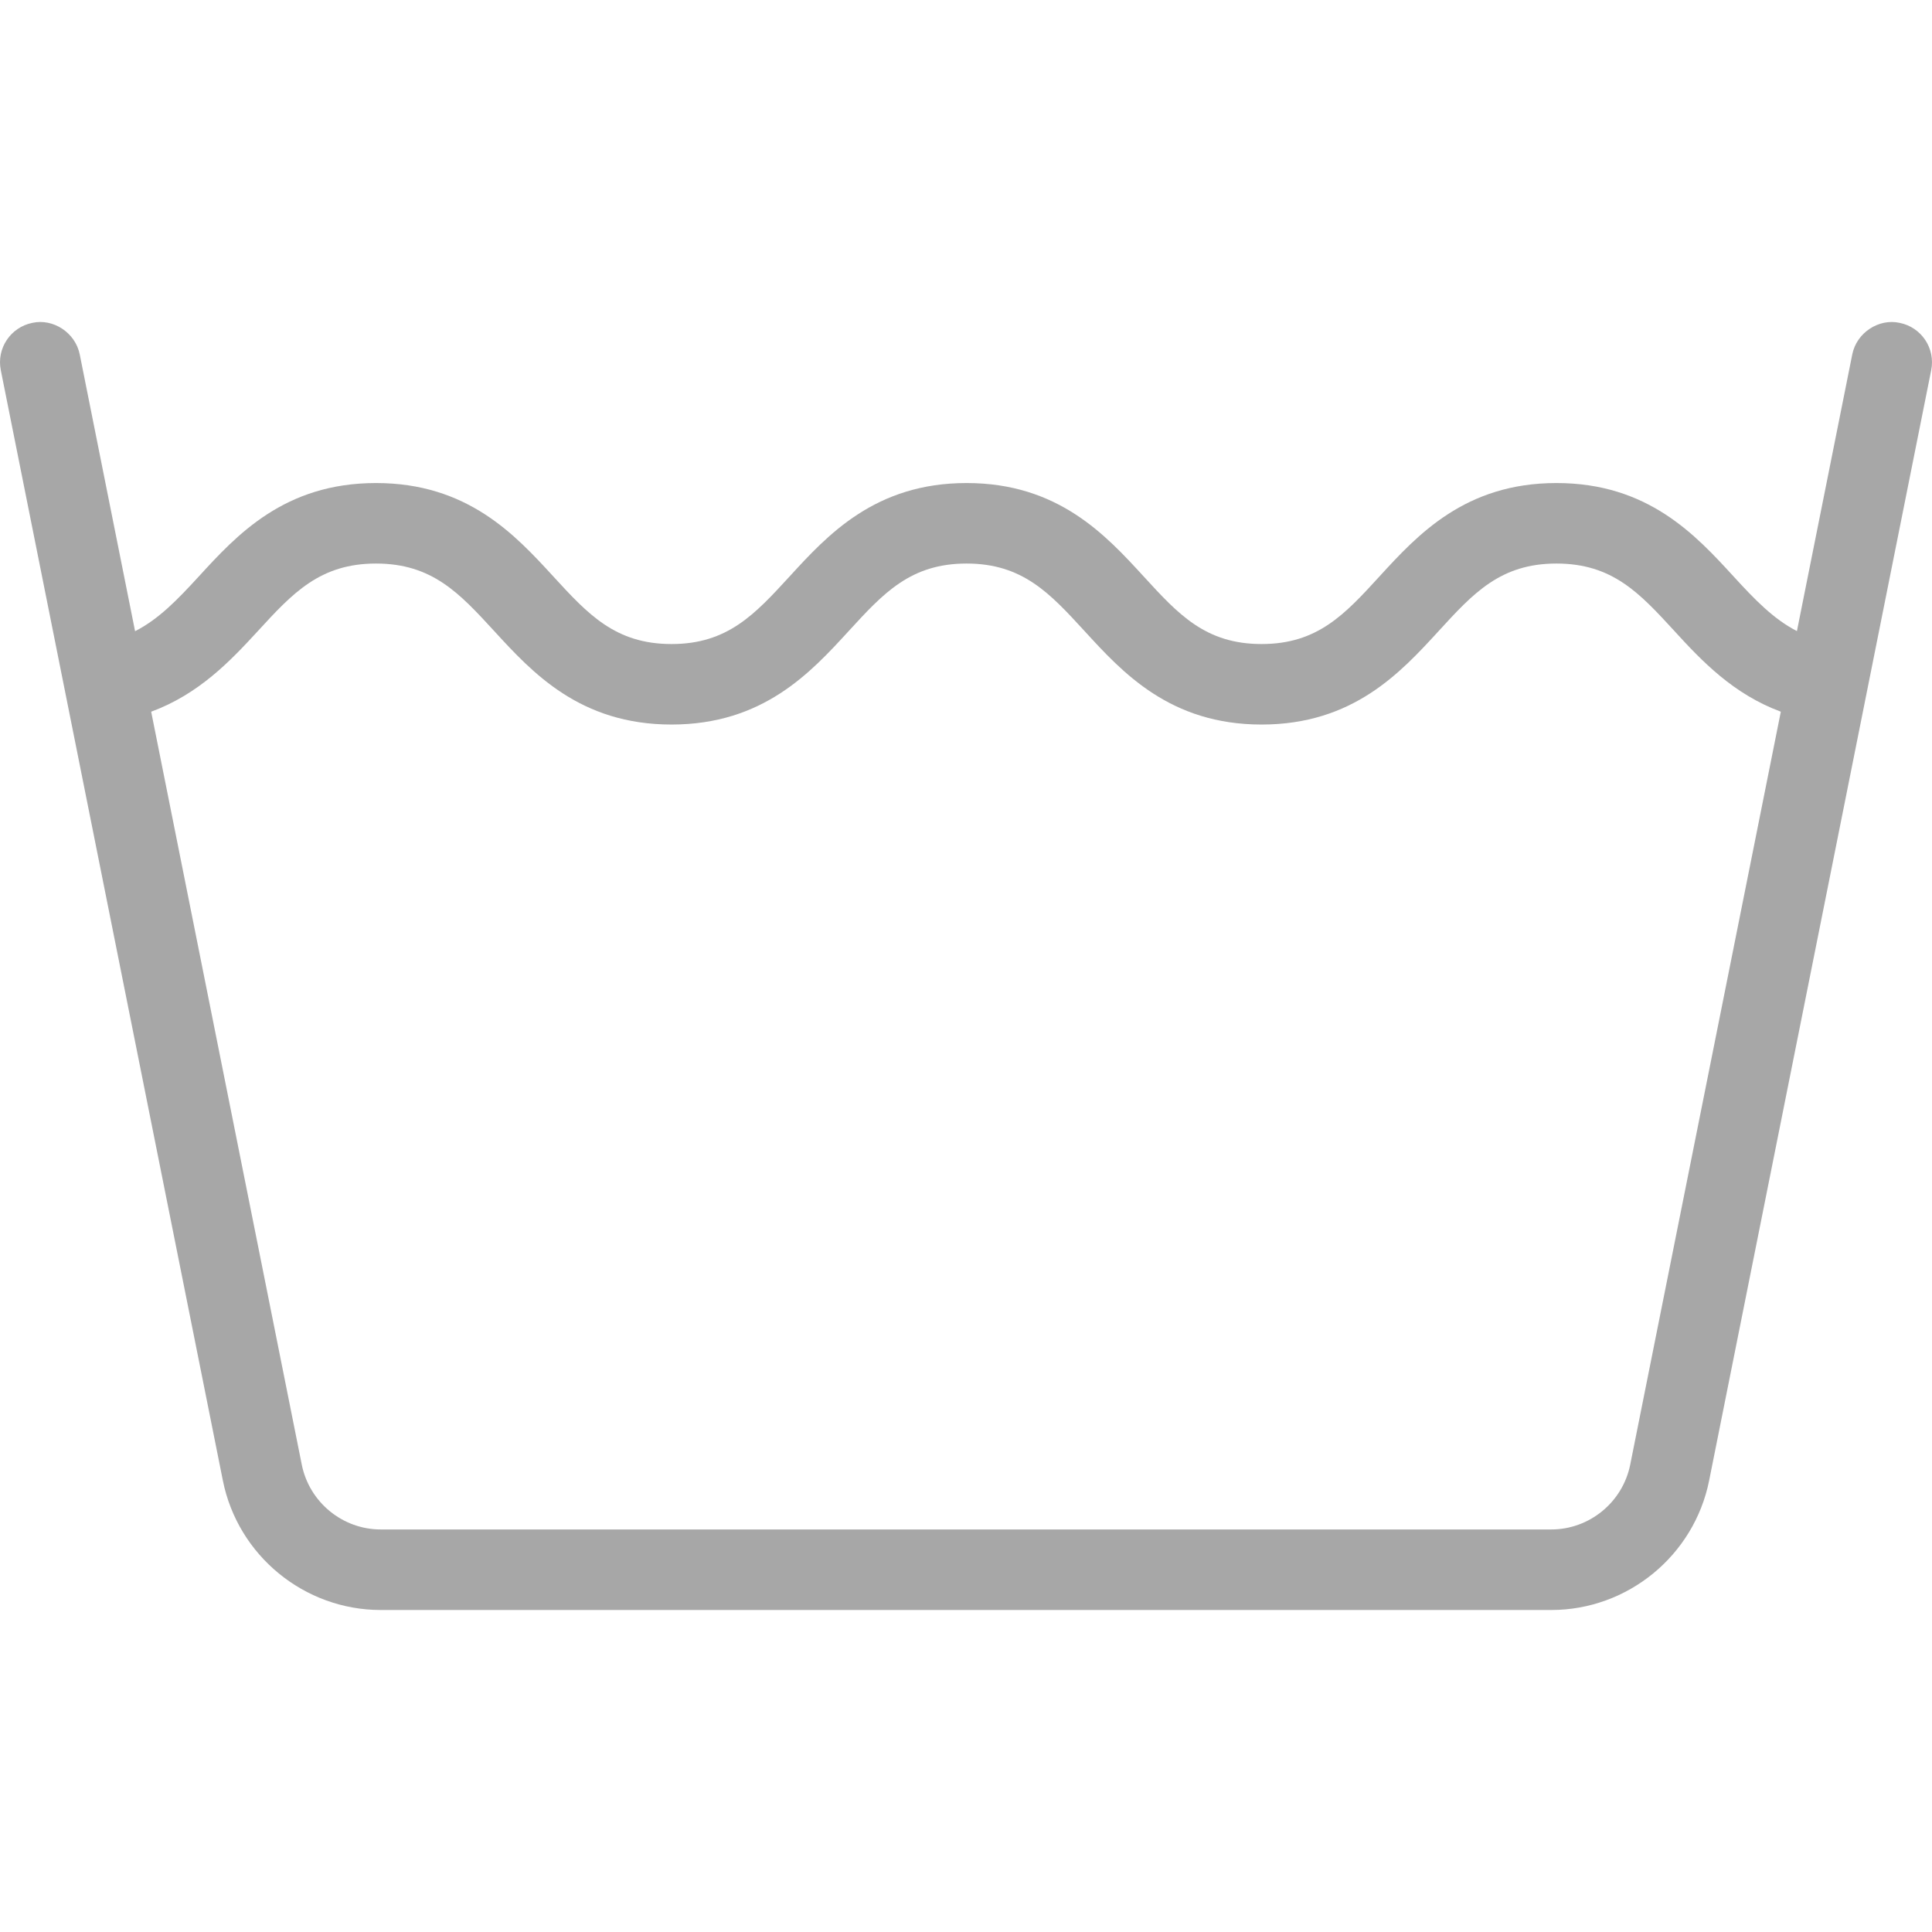 <?xml version="1.0" encoding="UTF-8"?>
<svg id="SVGDoc" width="48" height="48" xmlns="http://www.w3.org/2000/svg" version="1.1" xmlns:xlink="http://www.w3.org/1999/xlink" xmlns:avocode="https://avocode.com/" viewBox="0 0 48 48"><defs></defs><desc>Generated with Avocode.</desc><g><g><title>wash (1) 2</title><g><title>Background</title></g><g><title>Group</title><g><title>Group</title><g><title>Vector</title><path d="M47.98,9.198l-5.517,27.586c-0.373,1.863 -2.023,3.216 -3.922,3.216h-29.082c-1.898,0 -3.549,-1.352 -3.922,-3.216l-5.517,-27.586c-0.109,-0.542 0.242,-1.068 0.785,-1.177c0.514,-0.114 1.066,0.24 1.176,0.784l1.375,6.877c0.587,-0.299 1.049,-0.779 1.58,-1.357c0.949,-1.036 2.131,-2.324 4.406,-2.324c2.275,0 3.459,1.289 4.408,2.324c0.859,0.936 1.539,1.676 2.934,1.676c1.393,0 2.07,-0.739 2.93,-1.676c0.947,-1.035 2.129,-2.324 4.4,-2.324c2.273,0 3.455,1.289 4.404,2.325c0.857,0.936 1.533,1.675 2.926,1.675c1.391,0 2.068,-0.739 2.924,-1.675c0.949,-1.036 2.129,-2.325 4.402,-2.325c2.273,0 3.455,1.289 4.404,2.325c0.528,0.576 0.988,1.054 1.57,1.353l1.375,-6.874c0.109,-0.544 0.662,-0.897 1.176,-0.784c0.543,0.108 0.894,0.635 0.785,1.177zM44.244,17.682c-1.176,-0.436 -1.956,-1.251 -2.644,-2.005c-0.859,-0.936 -1.537,-1.676 -2.93,-1.676c-1.393,0 -2.068,0.739 -2.926,1.676c-0.949,1.035 -2.129,2.324 -4.4,2.324c-2.272,0 -3.453,-1.289 -4.4,-2.324c-0.859,-0.936 -1.537,-1.676 -2.93,-1.676c-1.393,0 -2.068,0.739 -2.926,1.675c-0.949,1.036 -2.131,2.325 -4.404,2.325c-2.273,0 -3.457,-1.288 -4.406,-2.323c-0.859,-0.936 -1.539,-1.677 -2.936,-1.677c-1.395,0 -2.074,0.739 -2.934,1.676c-0.691,0.753 -1.472,1.57 -2.652,2.005l3.742,18.709c0.188,0.931 1.012,1.608 1.961,1.608h29.082c0.949,0 1.773,-0.677 1.961,-1.608z" fill="#a7a7a7" fill-opacity="1"></path></g></g></g></g></g></svg>